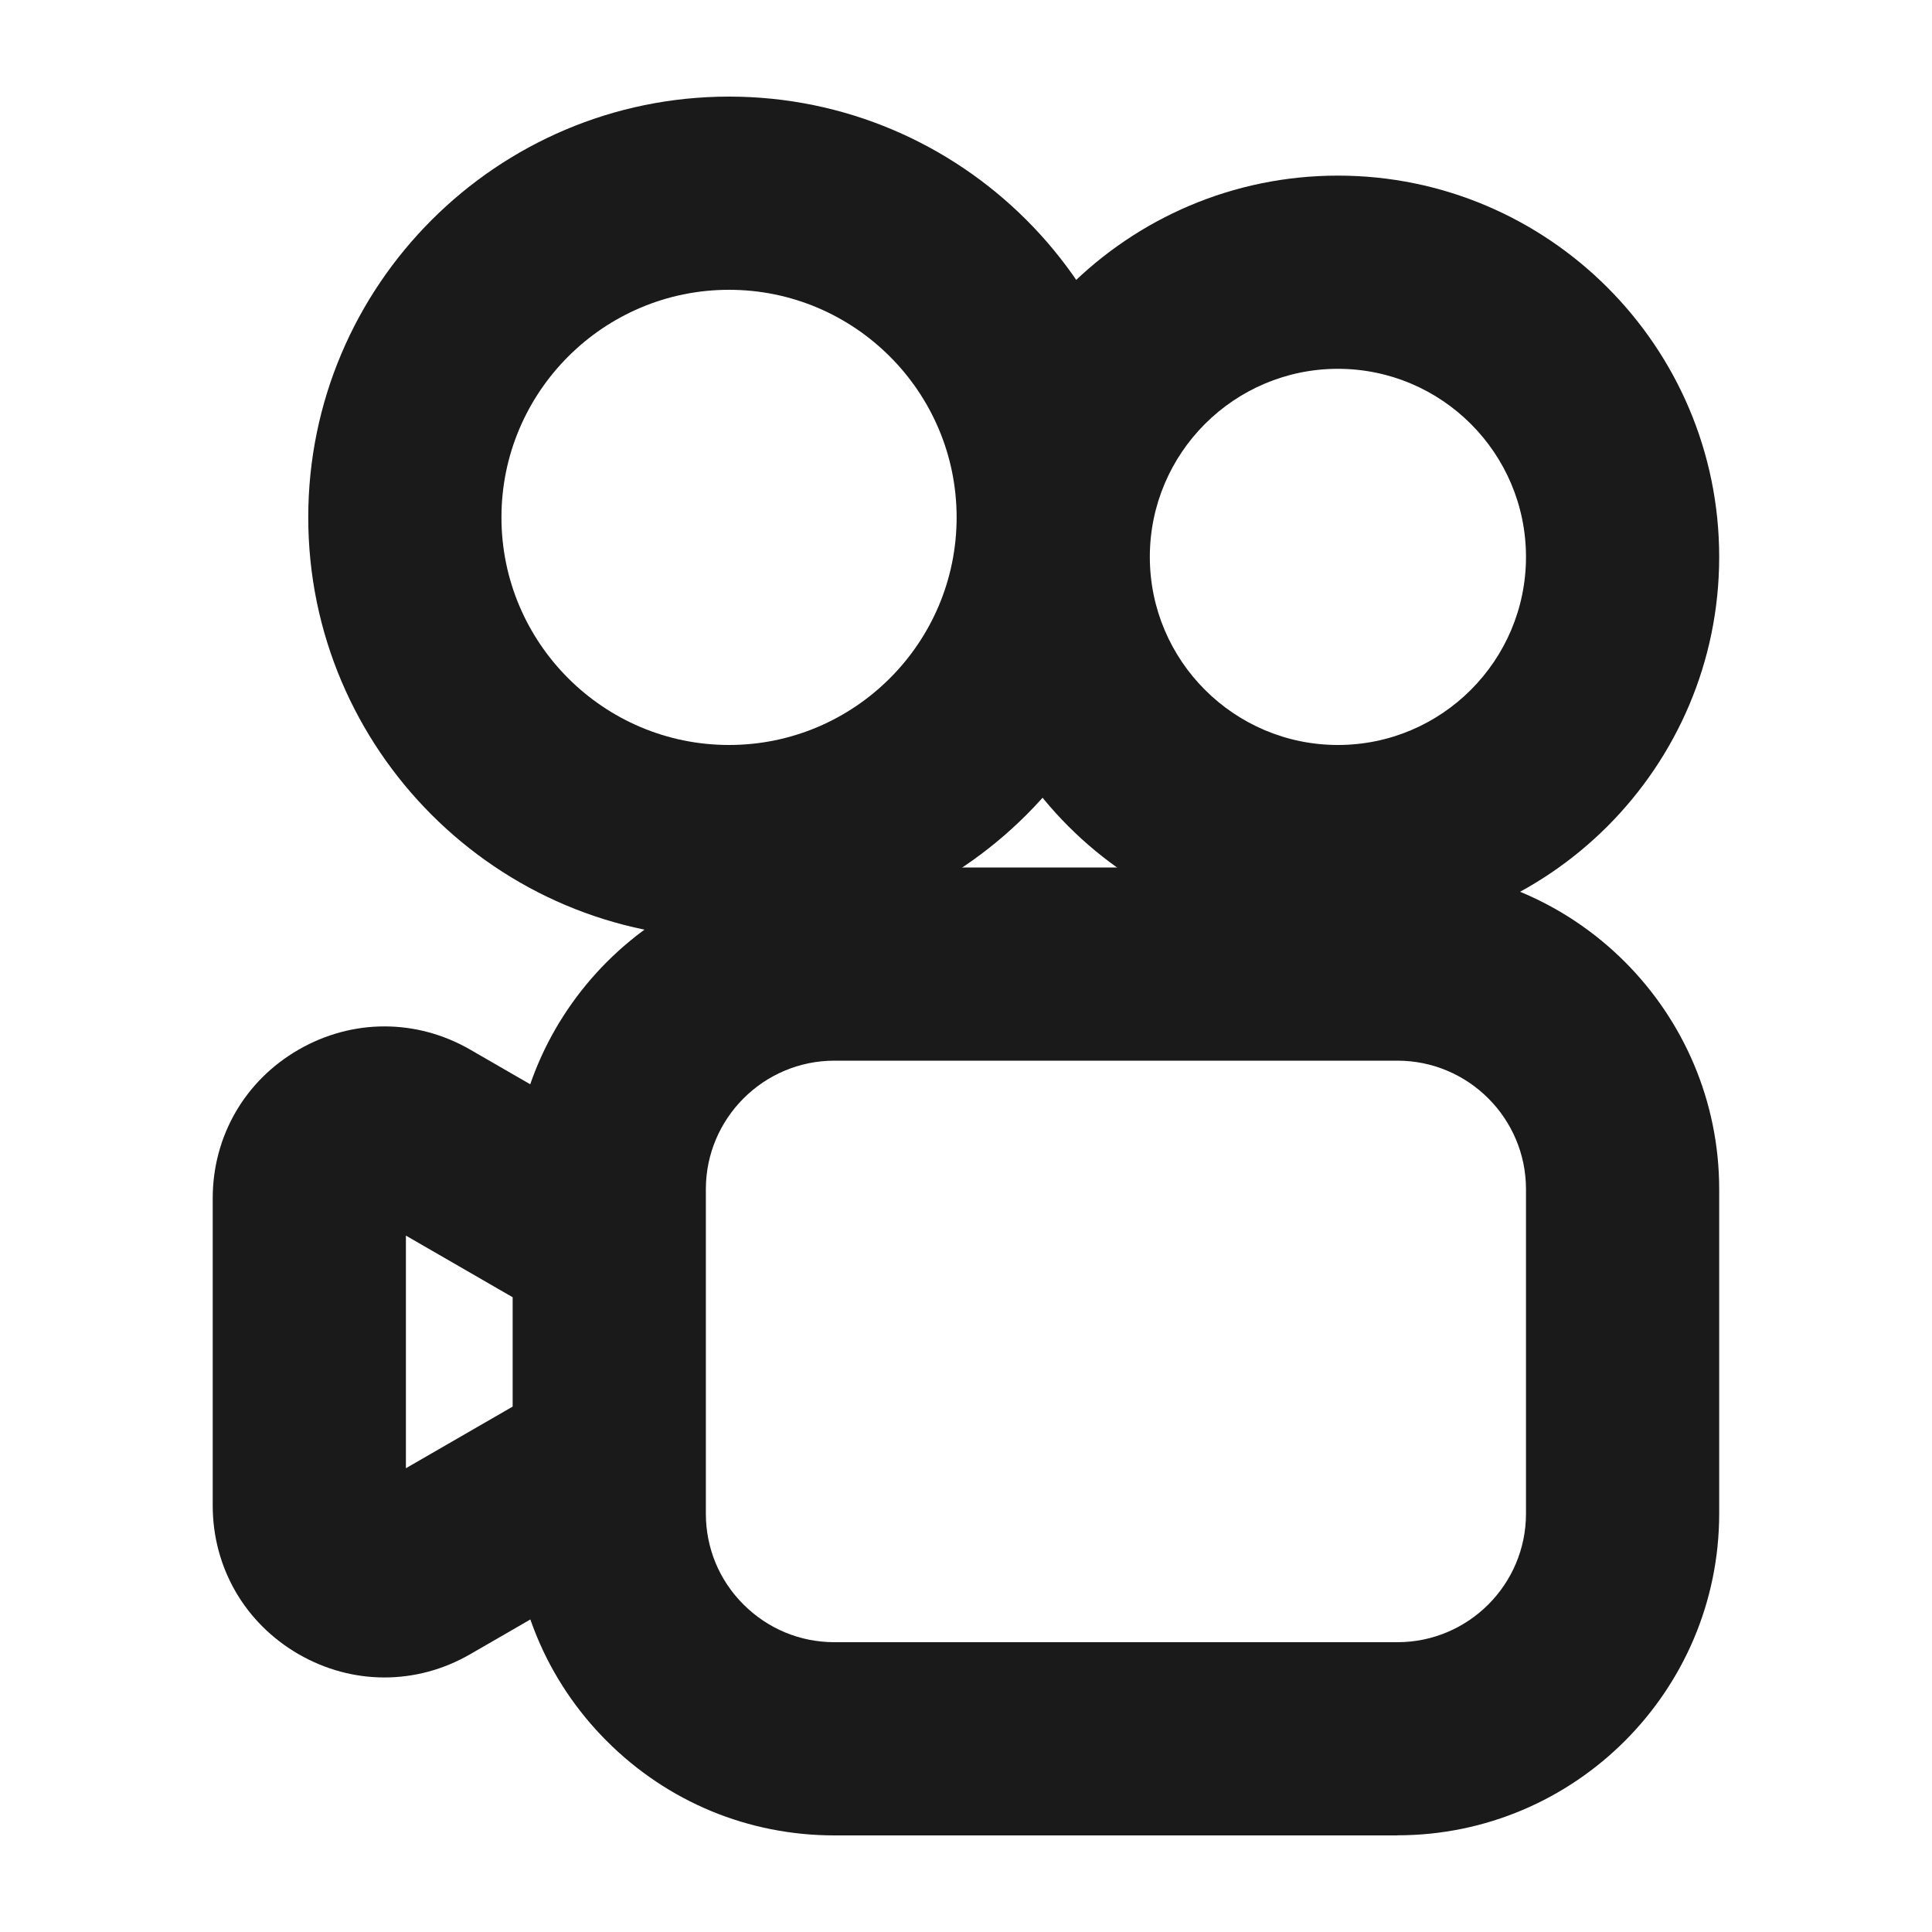 <?xml version="1.0" encoding="UTF-8"?>
<svg id="Layer_1" xmlns="http://www.w3.org/2000/svg" viewBox="0 0 200 200">
  <defs>
    <style>
      .cls-1 {
        fill: #1a1a1a;
      }
    </style>
  </defs>
  <path class="cls-1" d="M144.66,190h-58.29c-8.9,0-17.26-3.47-23.55-9.76s-9.75-14.66-9.75-23.55v-33.58c0-18.37,14.94-33.31,33.31-33.31h58.28c18.37,0,33.31,14.95,33.31,33.31v33.57c0,18.37-14.94,33.31-33.31,33.31ZM86.38,109.8c-7.34,0-13.31,5.97-13.31,13.31v33.58c0,3.56,1.38,6.9,3.9,9.41s5.85,3.9,9.41,3.9v10s0-10,0-10h58.28c7.34,0,13.31-5.97,13.31-13.31v-33.58c0-7.34-5.97-13.31-13.31-13.31h-58.29Z"/>
  <g>
    <path class="cls-1" d="M75.47,97.12c-24.02,0-43.56-19.54-43.56-43.56S51.45,10,75.47,10s43.56,19.54,43.56,43.56-19.54,43.56-43.56,43.56ZM75.47,30c-12.99,0-23.56,10.57-23.56,23.56s10.57,23.56,23.56,23.56,23.56-10.57,23.56-23.56-10.57-23.56-23.56-23.56Z"/>
    <path class="cls-1" d="M138.5,97.12c-21.76,0-39.47-17.71-39.47-39.47s17.71-39.47,39.47-39.47,39.47,17.71,39.47,39.47-17.71,39.47-39.47,39.47ZM138.5,38.18c-10.74,0-19.47,8.73-19.47,19.47s8.73,19.47,19.47,19.47,19.47-8.73,19.47-19.47-8.73-19.47-19.47-19.47Z"/>
  </g>
  <path class="cls-1" d="M39.8,173.65c-3.05,0-6.1-.8-8.89-2.41-5.56-3.21-8.89-8.97-8.89-15.39v-31.8c0-6.42,3.32-12.18,8.89-15.39,5.57-3.21,12.21-3.21,17.77,0l19.38,11.19-10,17.32-16.04-9.26v24.08l16.04-9.26,10,17.32-19.38,11.19c-2.78,1.61-5.83,2.41-8.89,2.41Z"/>
</svg>